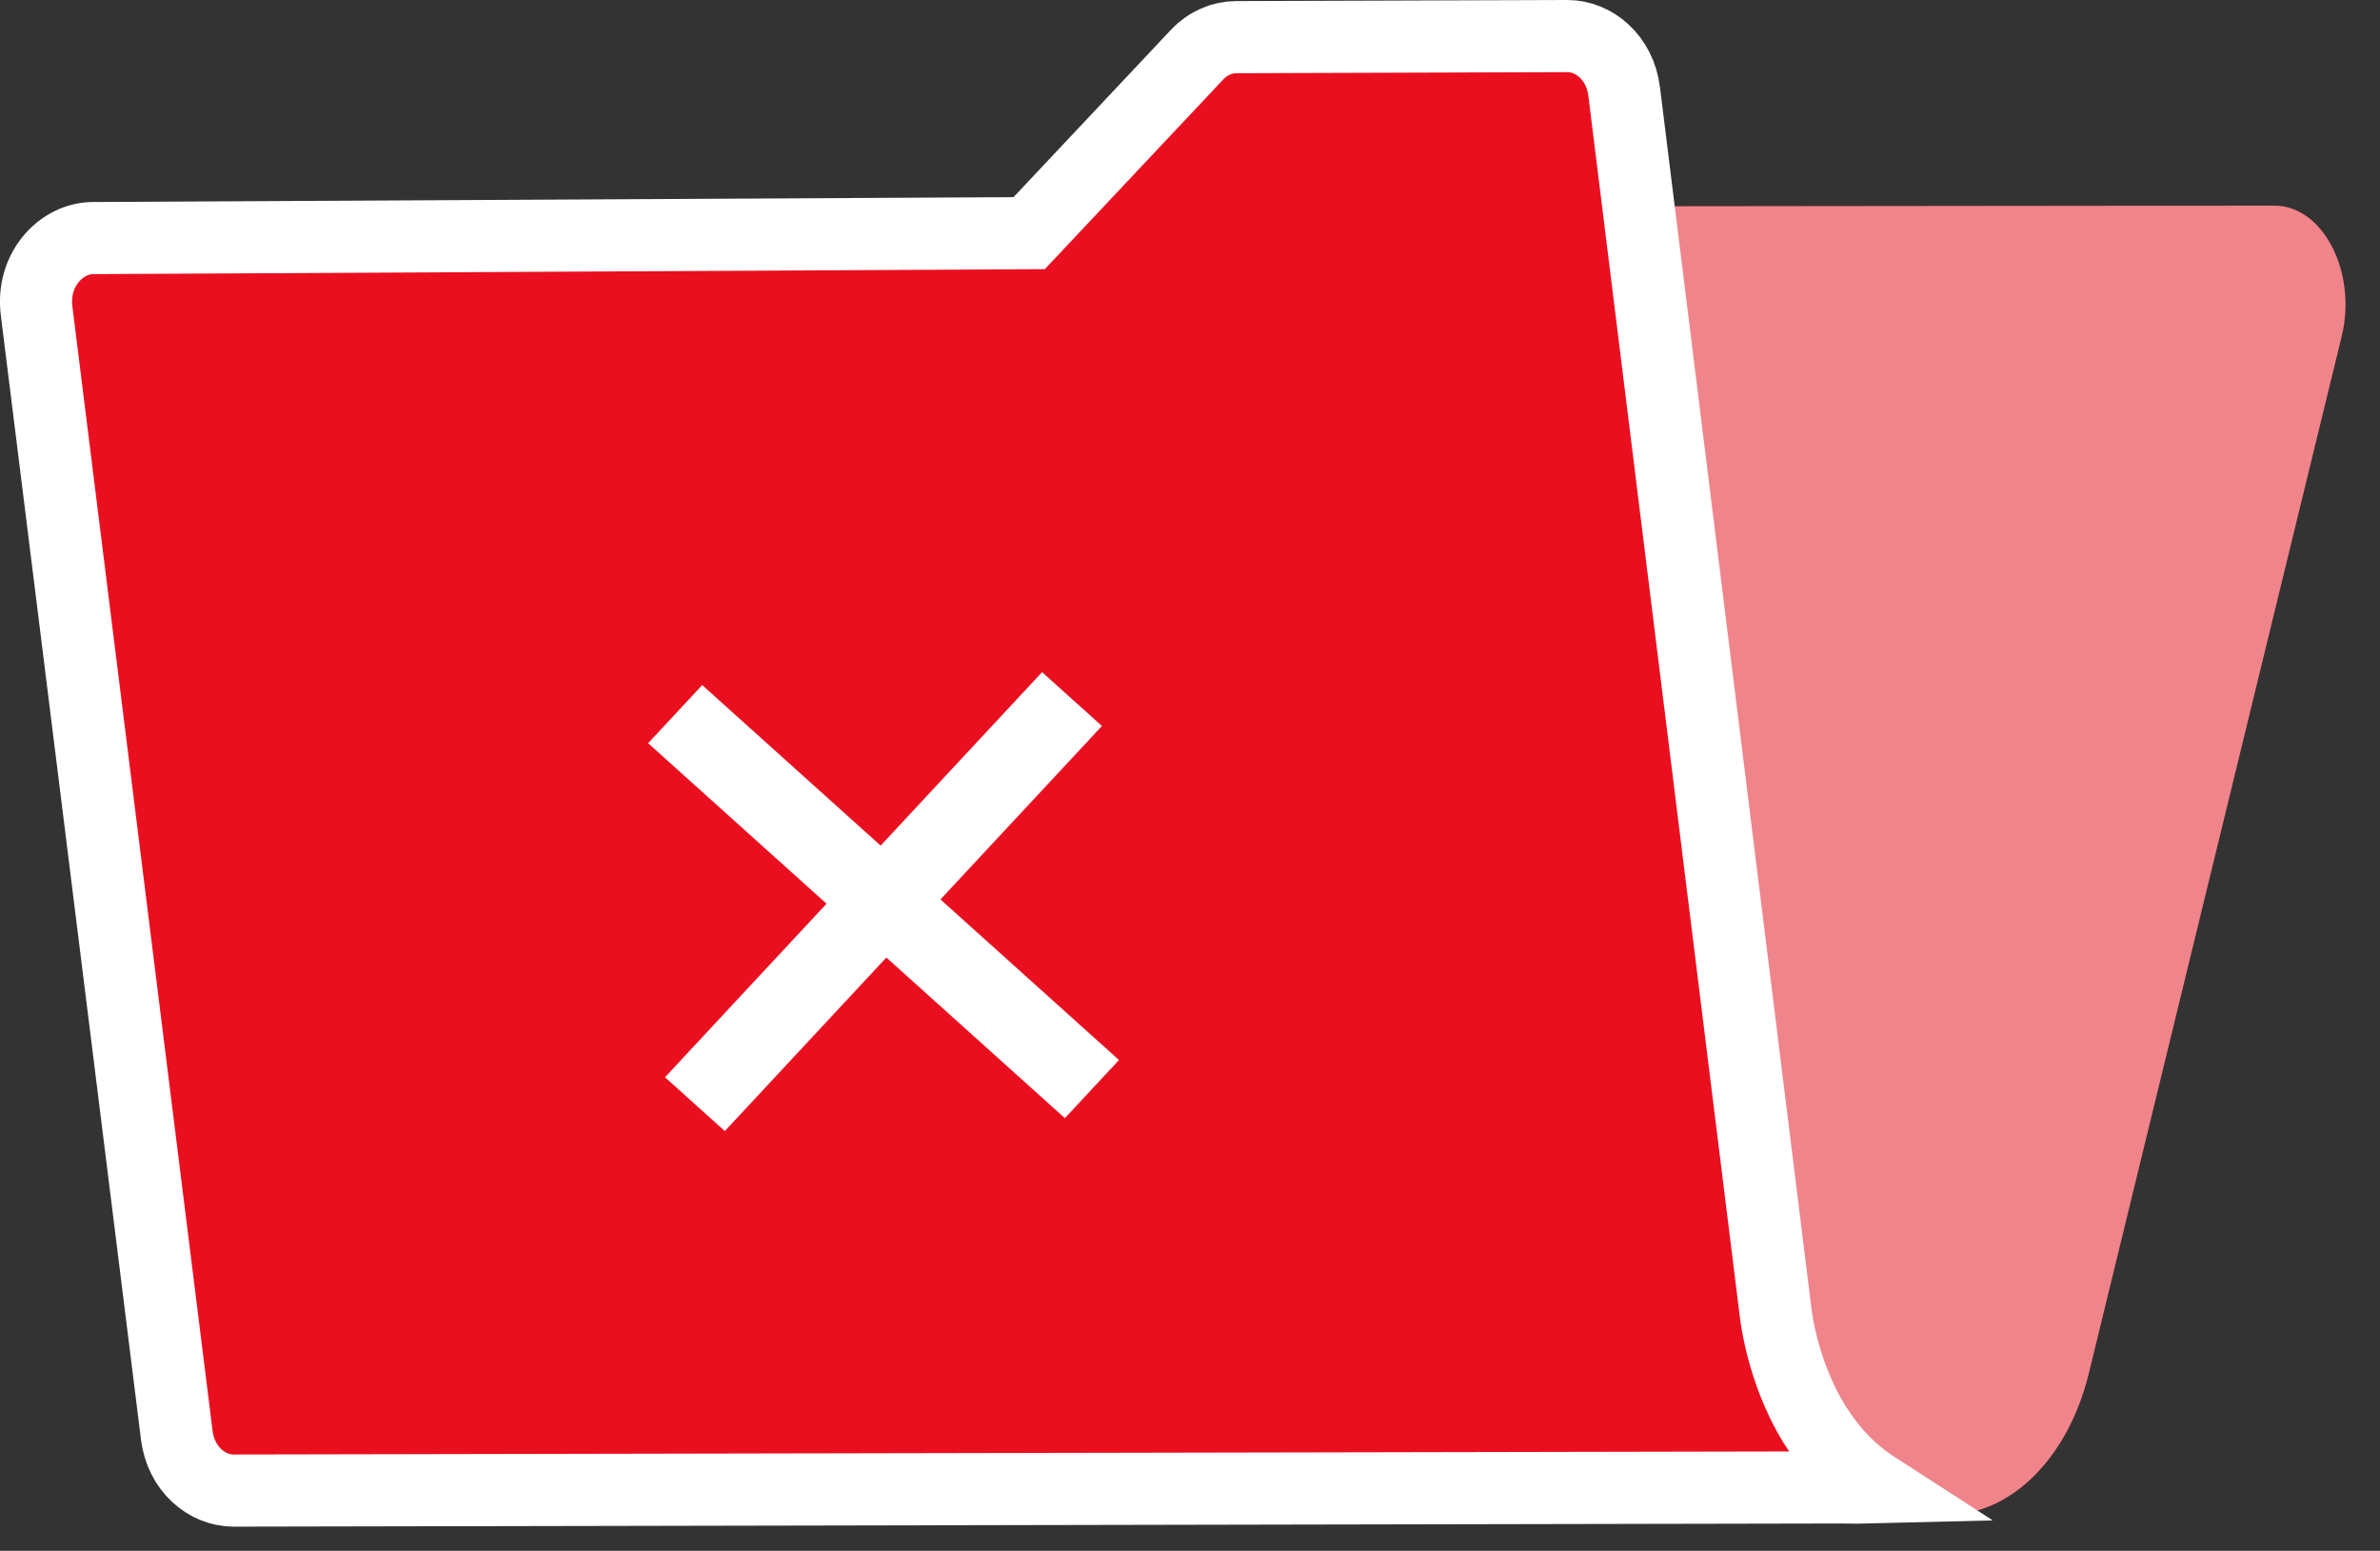 <svg width="66" height="43" viewBox="0 0 66 43" fill="none" xmlns="http://www.w3.org/2000/svg">
<rect x="0" y="0" width="66" height="43" fill="#333333" stroke="none"/>
<path d="M21.167 7.757L15.244 38.208L14.469 42.194L54.008 42C55.782 41.992 57.355 40.415 57.926 38.075L64.937 9.326C65.371 7.549 64.42 5.702 63.073 5.702L23.055 5.744C22.172 5.744 21.4 6.568 21.167 7.757Z" fill="#EA0F1F"/>
<g opacity="0.5">
<path d="M21.167 7.757L15.244 38.208L14.469 42.194L54.008 42C55.782 41.992 57.355 40.415 57.926 38.075L64.937 9.326C65.371 7.549 64.42 5.702 63.073 5.702L23.055 5.744C22.172 5.744 21.4 6.568 21.167 7.757Z" fill="#F3FBF8"/>
</g>
<path d="M49.223 36.257L49.224 36.265C49.226 36.28 49.228 36.302 49.231 36.329C49.238 36.384 49.248 36.46 49.262 36.554C49.291 36.741 49.339 37.001 49.416 37.307C49.568 37.912 49.842 38.729 50.333 39.516C50.723 40.142 51.262 40.766 51.998 41.241C51.69 41.249 51.357 41.25 50.996 41.243L50.985 41.243L50.974 41.243L6.478 41.33H6.478C5.739 41.332 5.02 40.733 4.903 39.799C4.903 39.799 4.903 39.799 4.903 39.799L1.015 8.62C0.873 7.477 1.696 6.606 2.579 6.601C2.579 6.601 2.579 6.601 2.579 6.601L28.111 6.467L28.54 6.465L28.834 6.152L33.192 1.52C33.192 1.519 33.192 1.519 33.192 1.519C33.495 1.198 33.887 1.031 34.28 1.03L34.281 1.03L43.462 1L43.462 1C44.202 0.997 44.923 1.597 45.039 2.531L45.039 2.532L49.223 36.257Z" fill="#EA0F1F" stroke="white" stroke-width="2"/>
<path d="M31.031 29.392L29.53 31.004L17.973 20.607L19.473 18.996L31.031 29.392Z" fill="white"/>
<path d="M28.898 18.637L30.558 20.13L20.1 31.362L18.441 29.87L28.898 18.637Z" fill="white"/>
</svg>
